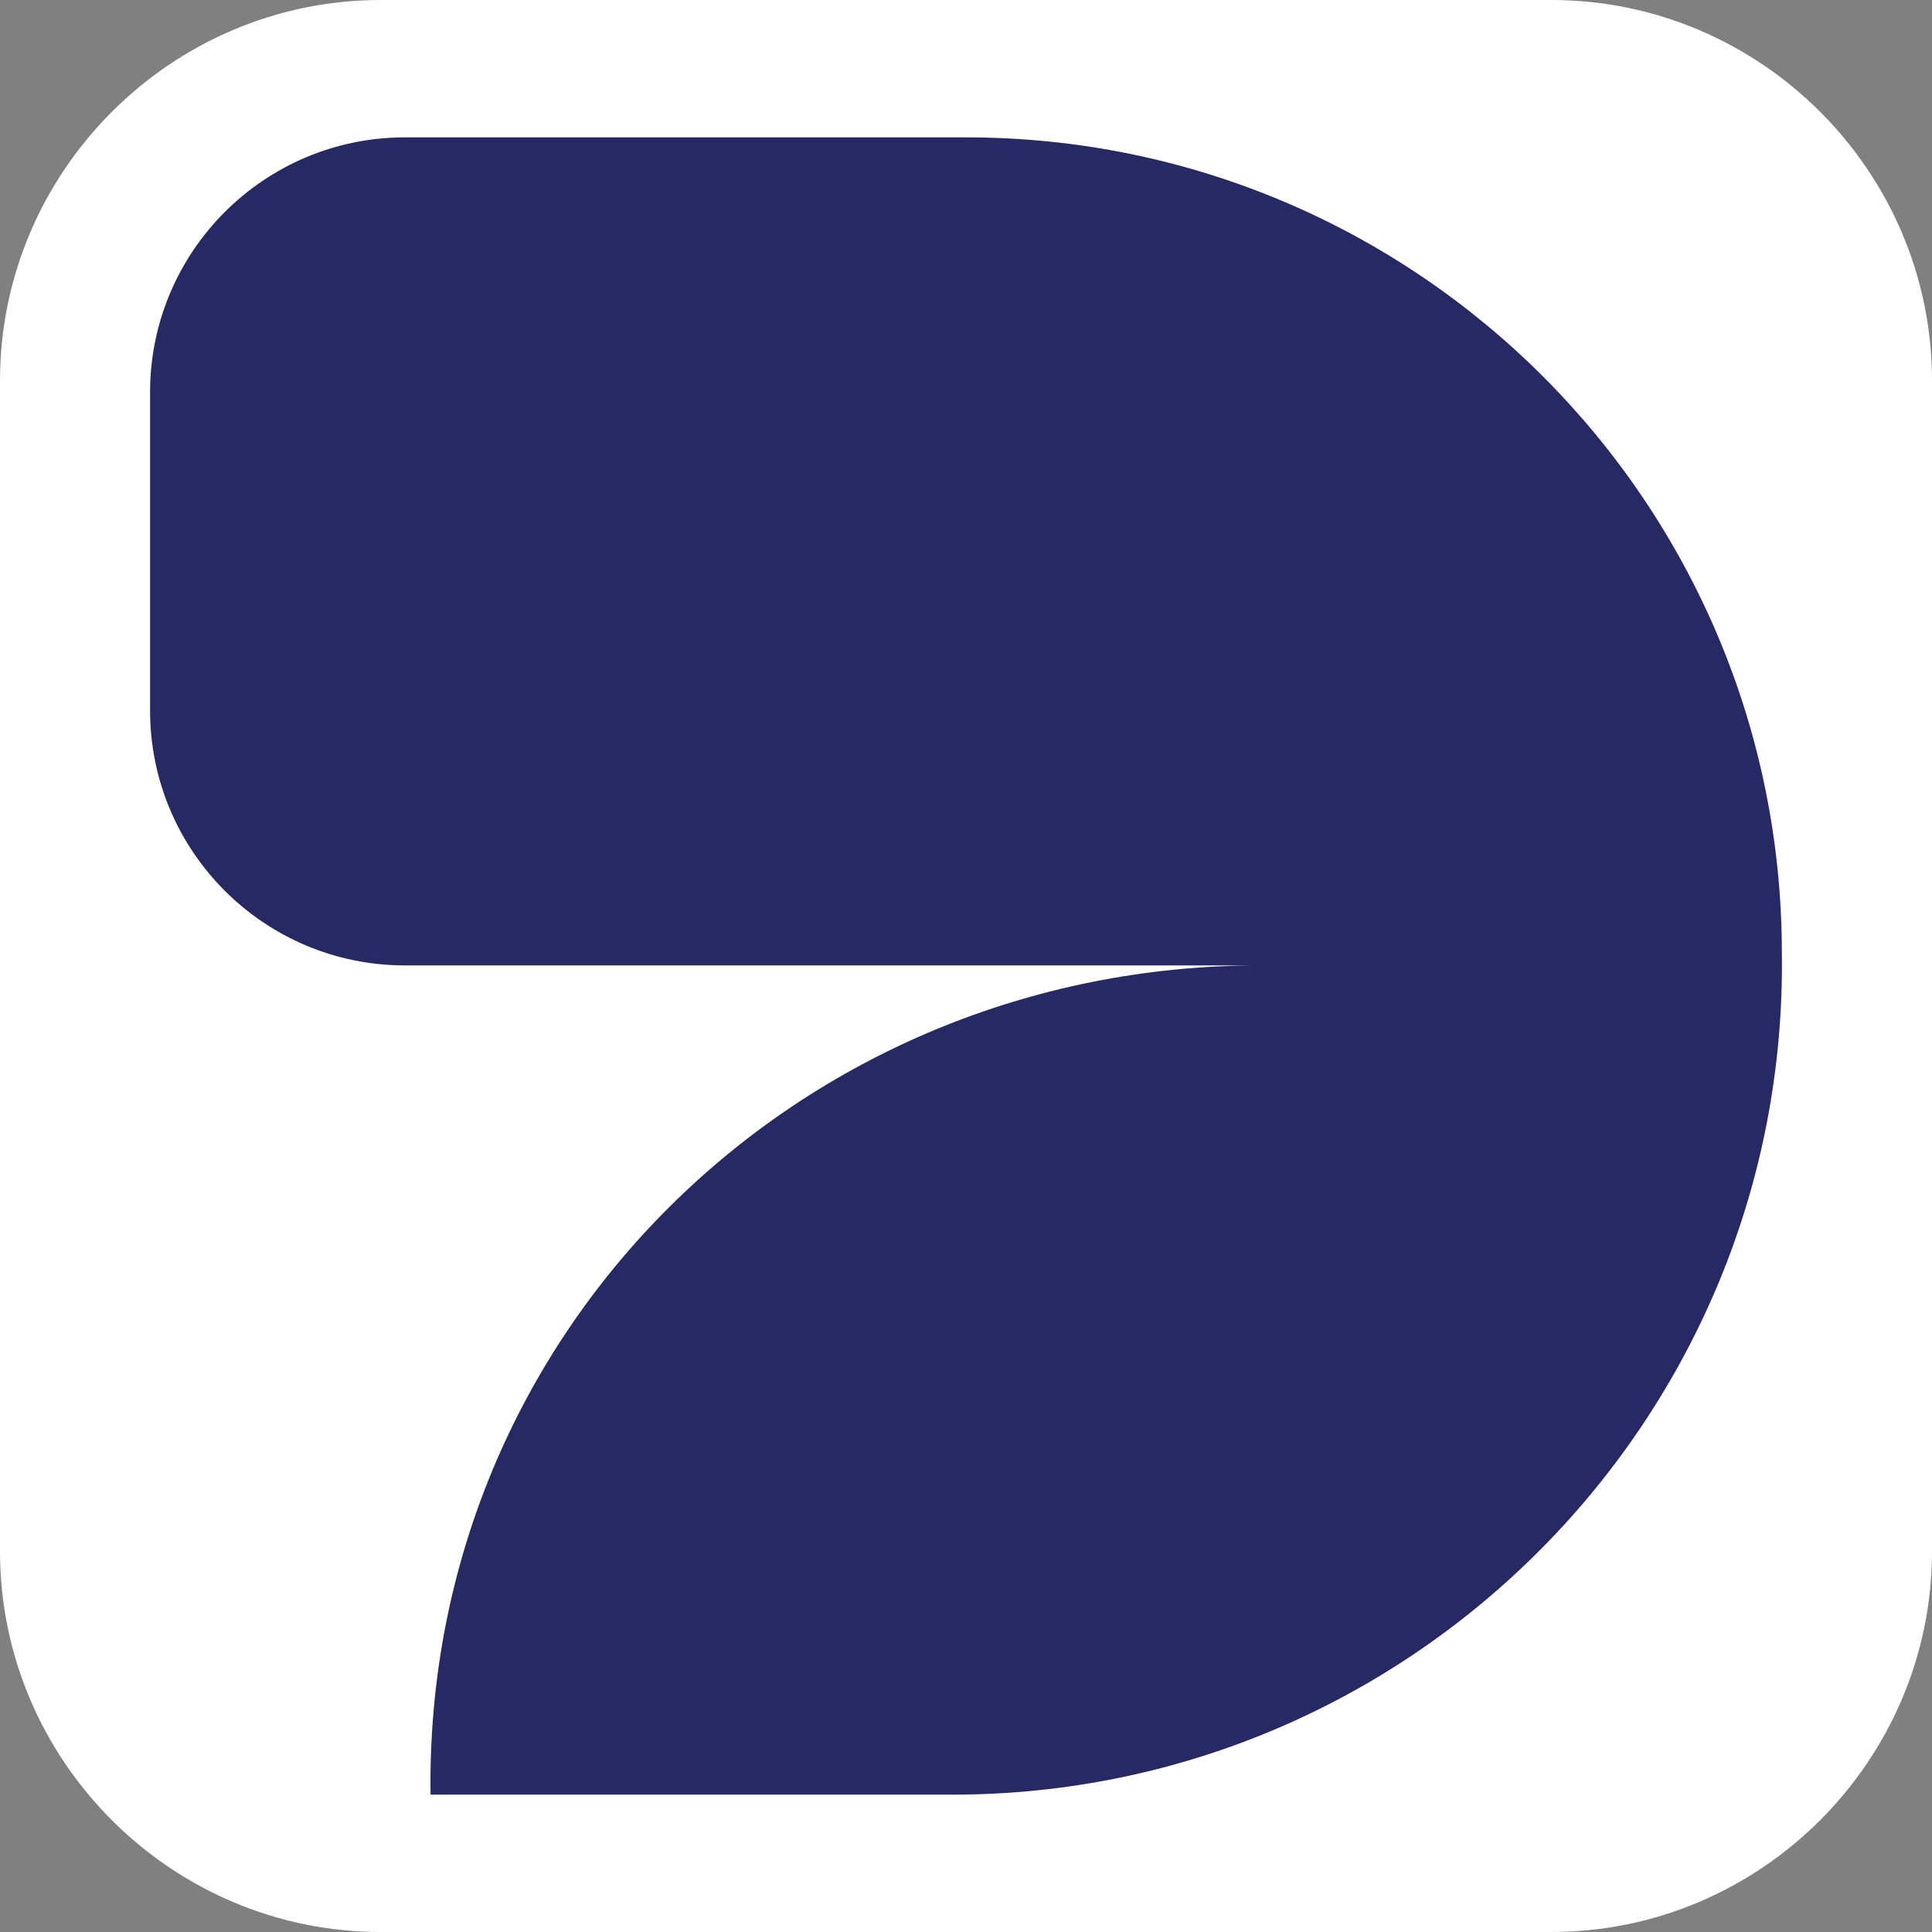 <?xml version="1.0" encoding="utf-8"?>
<!-- Generator: Adobe Illustrator 26.5.0, SVG Export Plug-In . SVG Version: 6.00 Build 0)  -->
<svg version="1.1" id="Layer_1" xmlns="http://www.w3.org/2000/svg" xmlns:xlink="http://www.w3.org/1999/xlink" x="0px" y="0px"
	 viewBox="0 0 155.905 155.905" style="enable-background:new 0 0 155.905 155.905;" xml:space="preserve">
<rect x="0" y="0" width="155.905" height="155.905" fill="#808080" stroke="none"/>
<style type="text/css">
	.st0{fill:#FFFFFF;}
	.st1{fill:#262964;}
</style>
<path class="st0" d="M125.181,155.905h-94.456C13.826,155.905,0,142.079,0,125.181v-94.456C0,13.826,13.826,0,30.725,0
	h94.456c16.899,0,30.725,13.826,30.725,30.725v94.456C155.905,142.079,142.079,155.905,125.181,155.905z"/>
<g>
	<path class="st1" d="M143.789,76.924c0-36.362-29.477-65.839-65.839-65.839H32.685
		c-11.363,0-20.575,9.212-20.575,20.575v25.67c0,11.363,9.212,20.575,20.575,20.575h69.049
		c-37.322-0.03-67.501,29.609-66.991,66.916h42.055C114.12,144.851,144.299,114.232,143.789,76.924z"/>
</g>
</svg>
